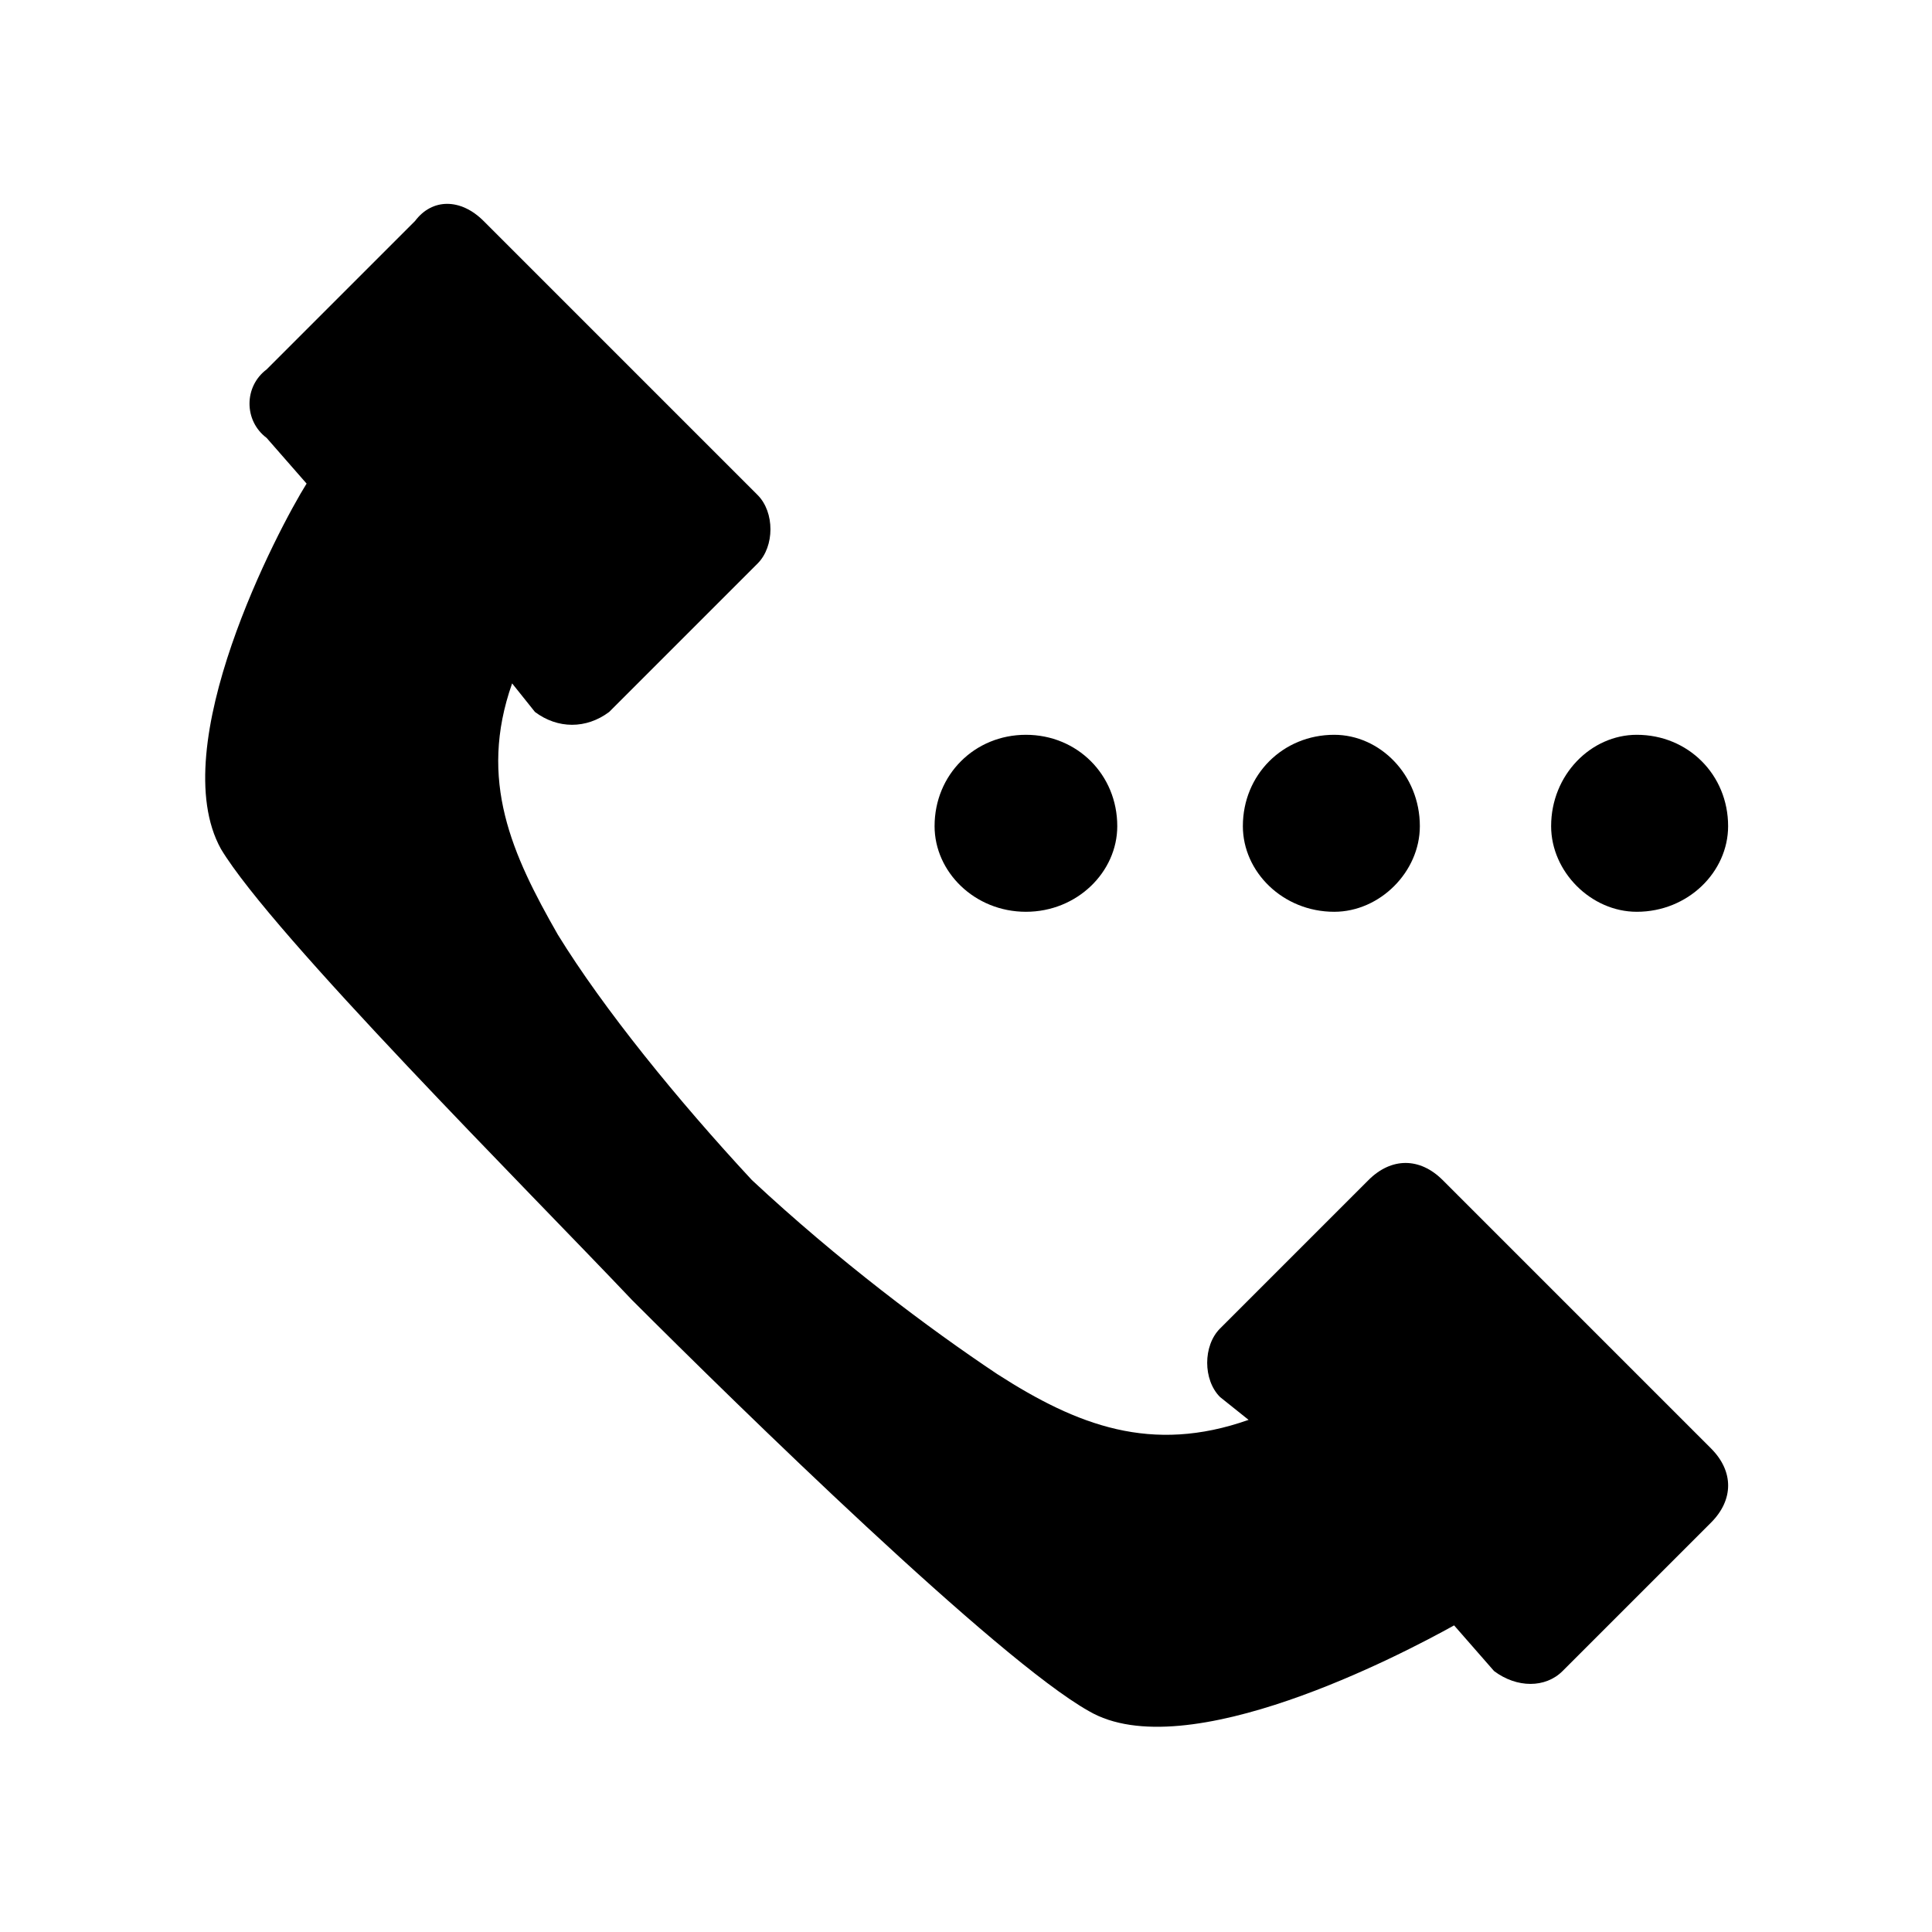 <?xml version="1.0" encoding="UTF-8"?>
<!-- The Best Svg Icon site in the world: iconSvg.co, Visit us! https://iconsvg.co -->
<svg fill="#000000" width="800px" height="800px" version="1.1" viewBox="144 144 512 512" xmlns="http://www.w3.org/2000/svg">
 <path d="m225.25 272.16c-7.566 12.105-37.824 69.594-22.695 96.828 13.617 22.695 81.699 90.777 108.93 119.52 28.746 28.746 96.828 95.316 121.04 108.93 25.719 15.129 83.211-15.129 96.828-22.695l10.59 12.105c6.051 4.539 13.617 4.539 18.156 0l39.336-39.336c6.051-6.051 6.051-13.617 0-19.668l-71.109-71.109c-6.051-6.051-13.617-6.051-19.668 0l-39.336 39.336c-4.539 4.539-4.539 13.617 0 18.156l7.566 6.051c-25.719 9.078-45.387 1.512-66.57-12.105-18.156-12.105-42.363-30.258-65.055-51.441-19.668-21.18-39.336-45.387-51.441-65.055-12.105-21.18-21.18-40.848-12.105-66.57l6.051 7.566c6.051 4.539 13.617 4.539 19.668 0l39.336-39.336c4.539-4.539 4.539-13.617 0-18.156l-72.621-72.621c-6.051-6.051-13.617-6.051-18.156 0l-39.336 39.336c-6.051 4.539-6.051 13.617 0 18.156l10.59 12.105zm272.33 66.57c12.105 0 22.695 10.59 22.695 24.207 0 12.105-10.59 22.695-22.695 22.695-13.617 0-24.207-10.59-24.207-22.695 0-13.617 10.59-24.207 24.207-24.207zm-81.699 0c13.617 0 24.207 10.59 24.207 24.207 0 12.105-10.59 22.695-24.207 22.695-13.617 0-24.207-10.59-24.207-22.695 0-13.617 10.59-24.207 24.207-24.207zm161.88 0c13.617 0 24.207 10.59 24.207 24.207 0 12.105-10.59 22.695-24.207 22.695-12.105 0-22.695-10.59-22.695-22.695 0-13.617 10.59-24.207 22.695-24.207z" fill-rule="evenodd"/>
</svg>
